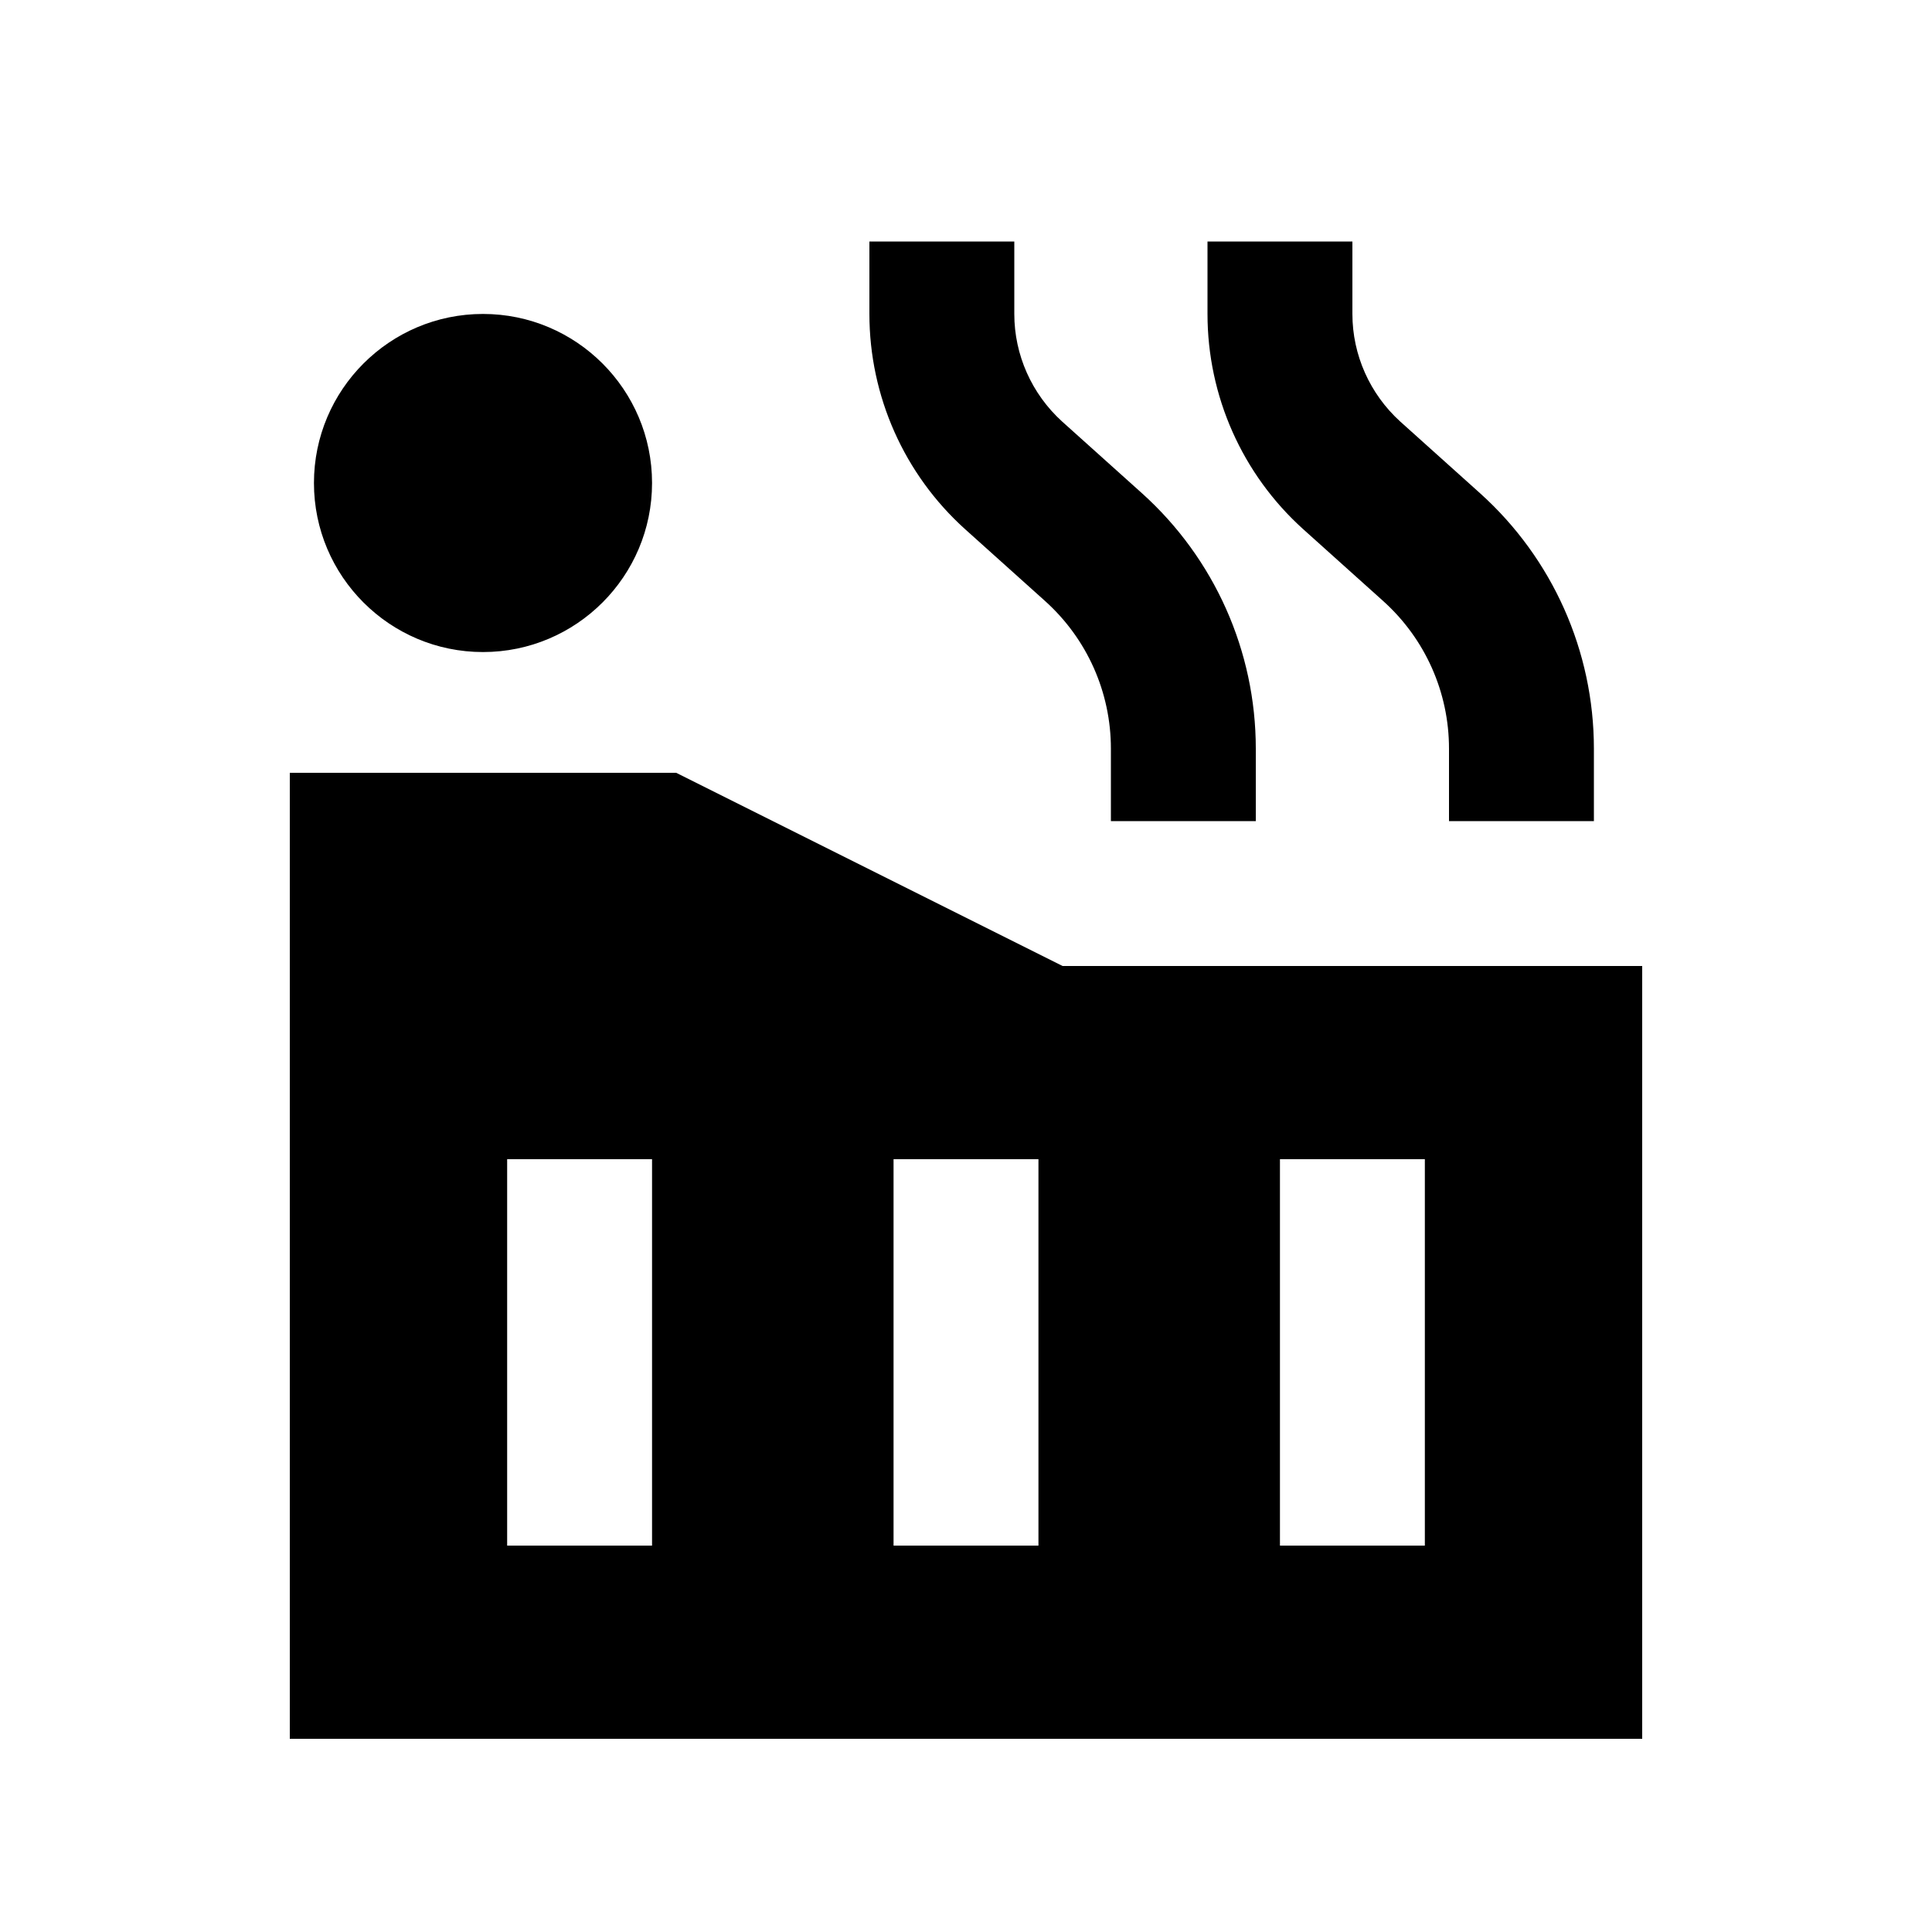 <svg xmlns="http://www.w3.org/2000/svg" viewBox="0 0 640 640"><!--! Font Awesome Pro 7.1.0 by @fontawesome - https://fontawesome.com License - https://fontawesome.com/license (Commercial License) Copyright 2025 Fonticons, Inc. --><path fill="currentColor" d="M336 104C336 117.6 341.8 130.5 351.8 139.6L378.3 163.4C402.3 185 416 215.7 416 248L416 272L368 272L368 248C368 229.3 360.1 211.6 346.2 199.1L319.7 175.3C299.5 157.1 288 131.2 288 104L288 80L336 80L336 104zM96 320L96 256L224 256L352 320L544 320L544 576L96 576L96 320zM216 384L168 384L168 512L216 512L216 384zM344 408L344 384L296 384L296 512L344 512L344 408zM472 384L424 384L424 512L472 512L472 384zM448 80L448 104C448 117.6 453.8 130.5 463.8 139.6L490.3 163.4C514.3 185 528 215.7 528 248L528 272L480 272L480 248C480 229.3 472.1 211.6 458.2 199.1L431.7 175.3C411.5 157.1 400 131.2 400 104L400 80L448 80zM160 104C190.9 104 216 129.1 216 160C216 190.9 190.9 216 160 216C129.1 216 104 190.9 104 160C104 129.1 129.1 104 160 104z"/></svg>